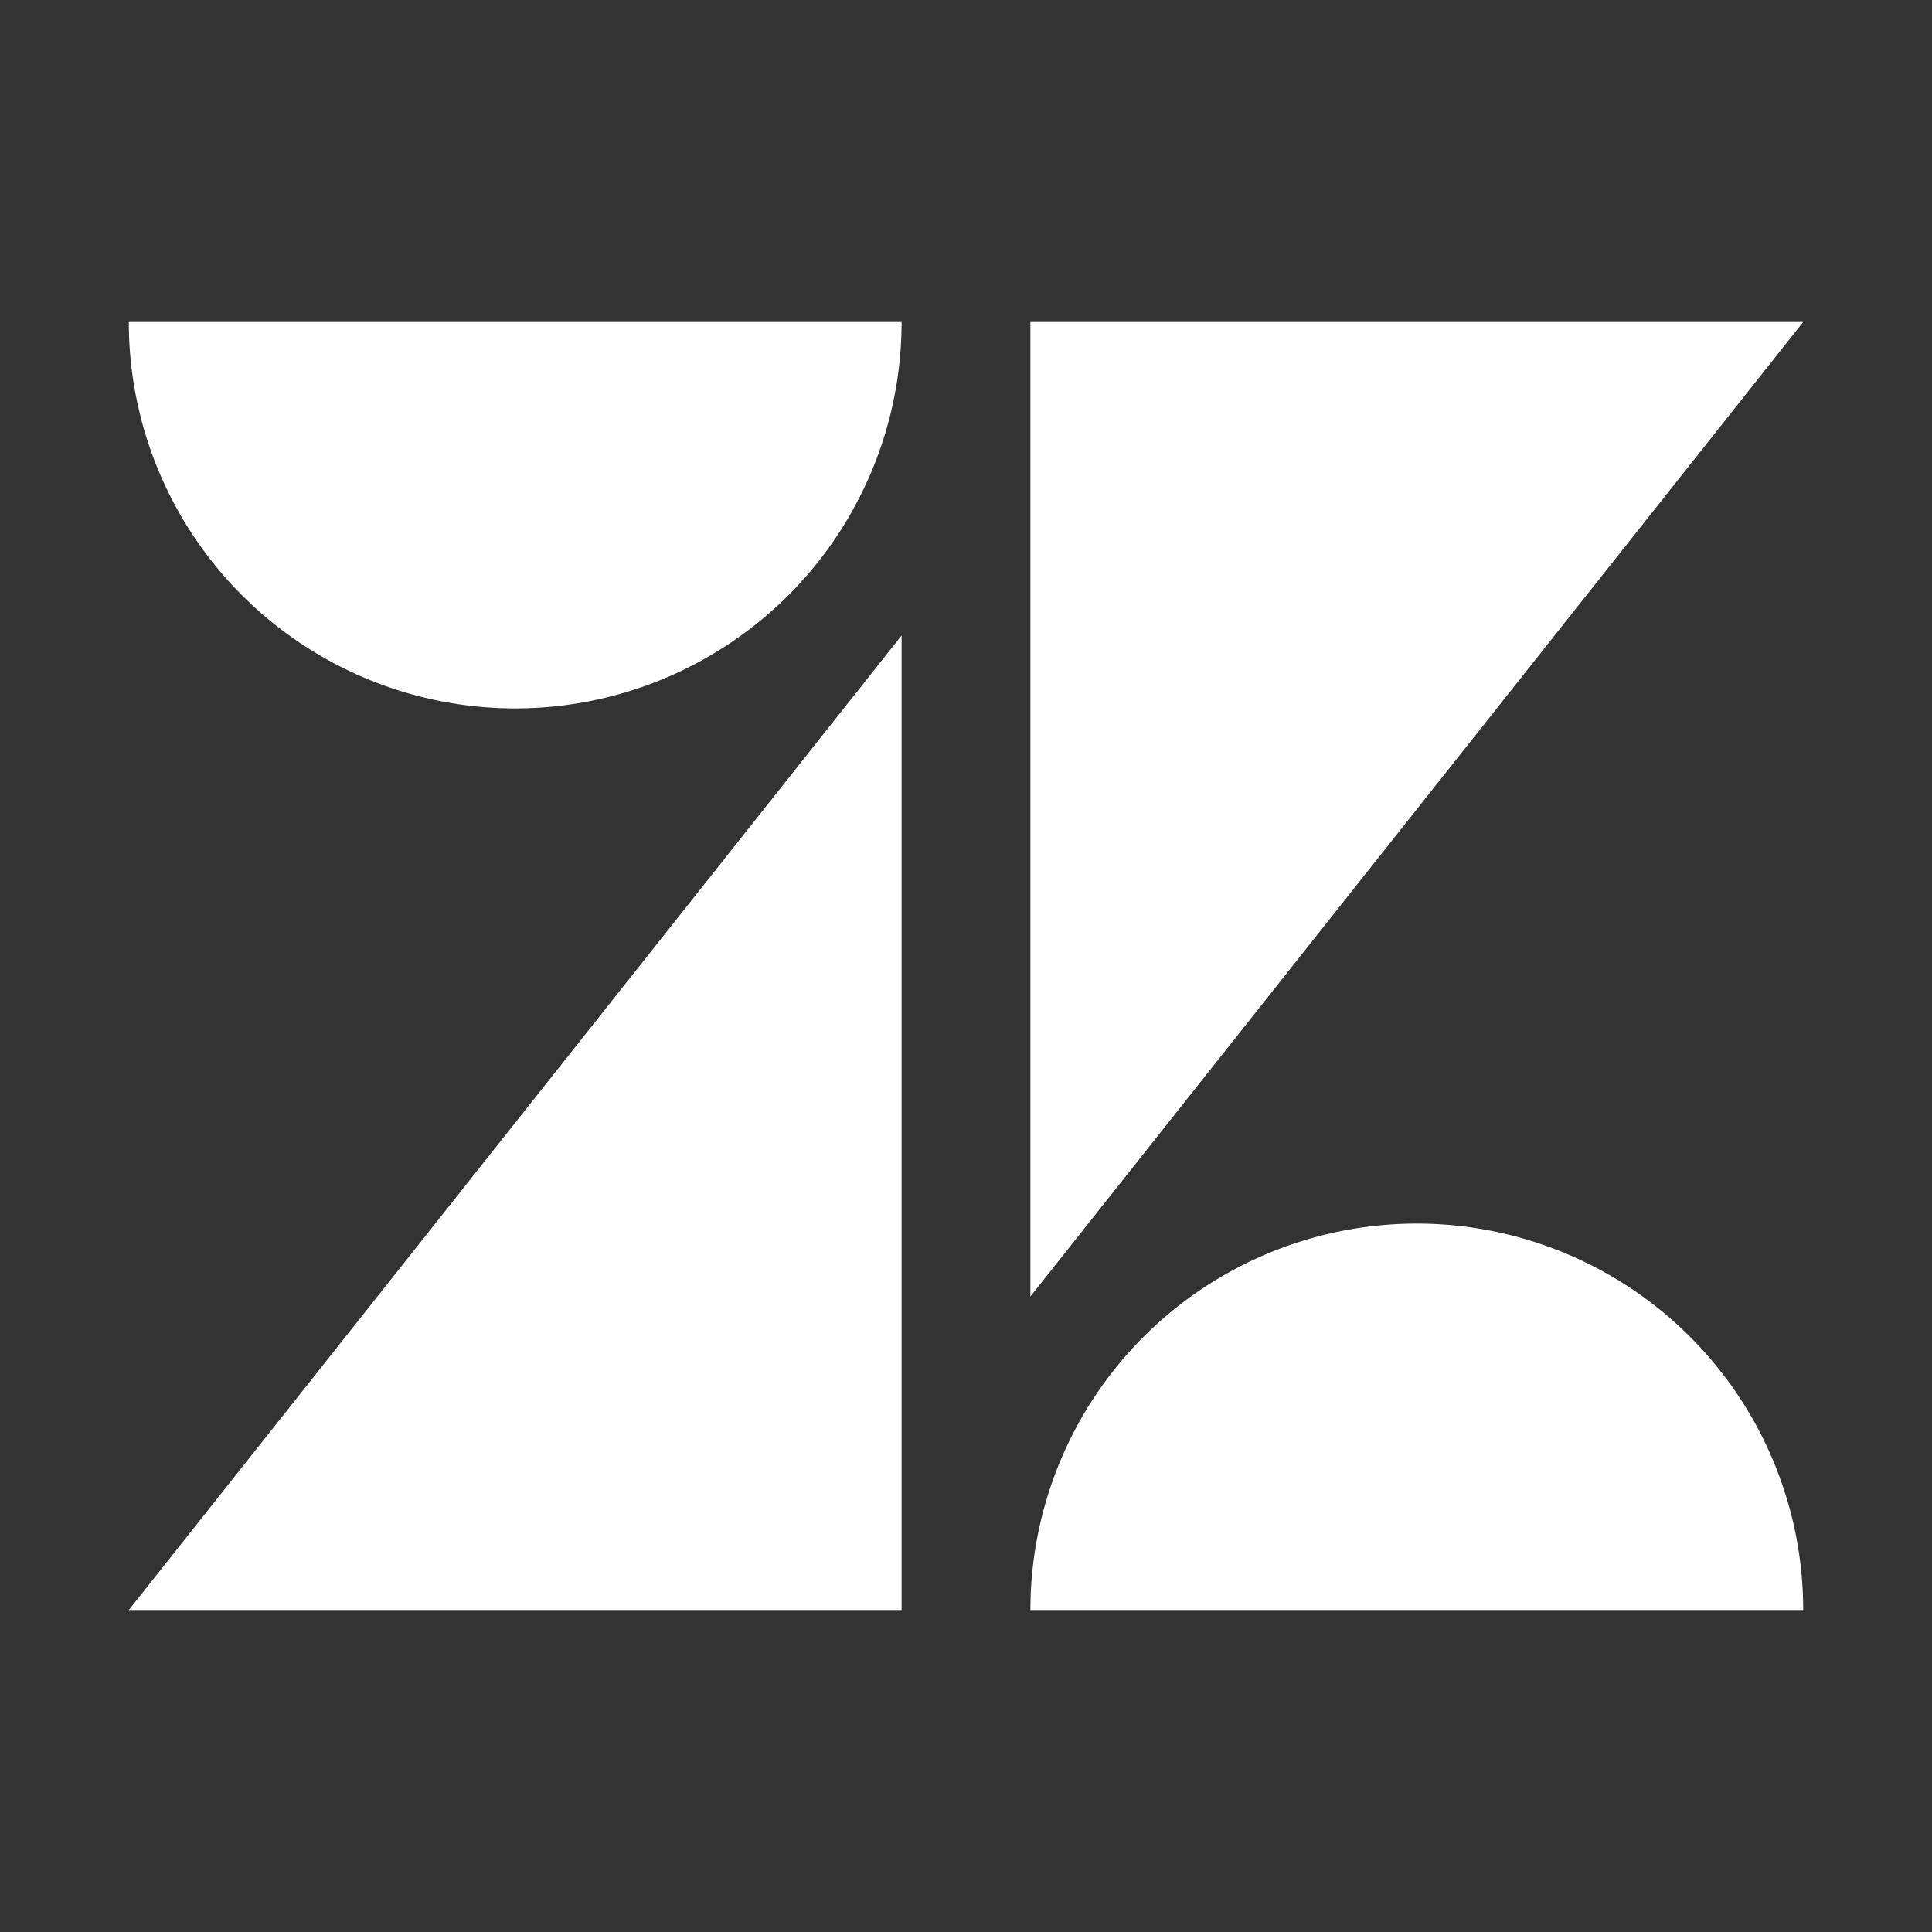 <svg fill="#FFFFFF" xmlns="http://www.w3.org/2000/svg"  viewBox="0 0 30 30" width="30px" height="30px"><rect x="0" y="0" width="30" height="30" fill="#333333" stroke="none"/><path d="M14 25H2L14 9.868zM8 11a6 6 0 006-6H2A6 6 0 008 11zM16 5H28L16 20.132zm6 14a6 6 0 00-6 6H28A6 6 0 0022 19z"/></svg>
